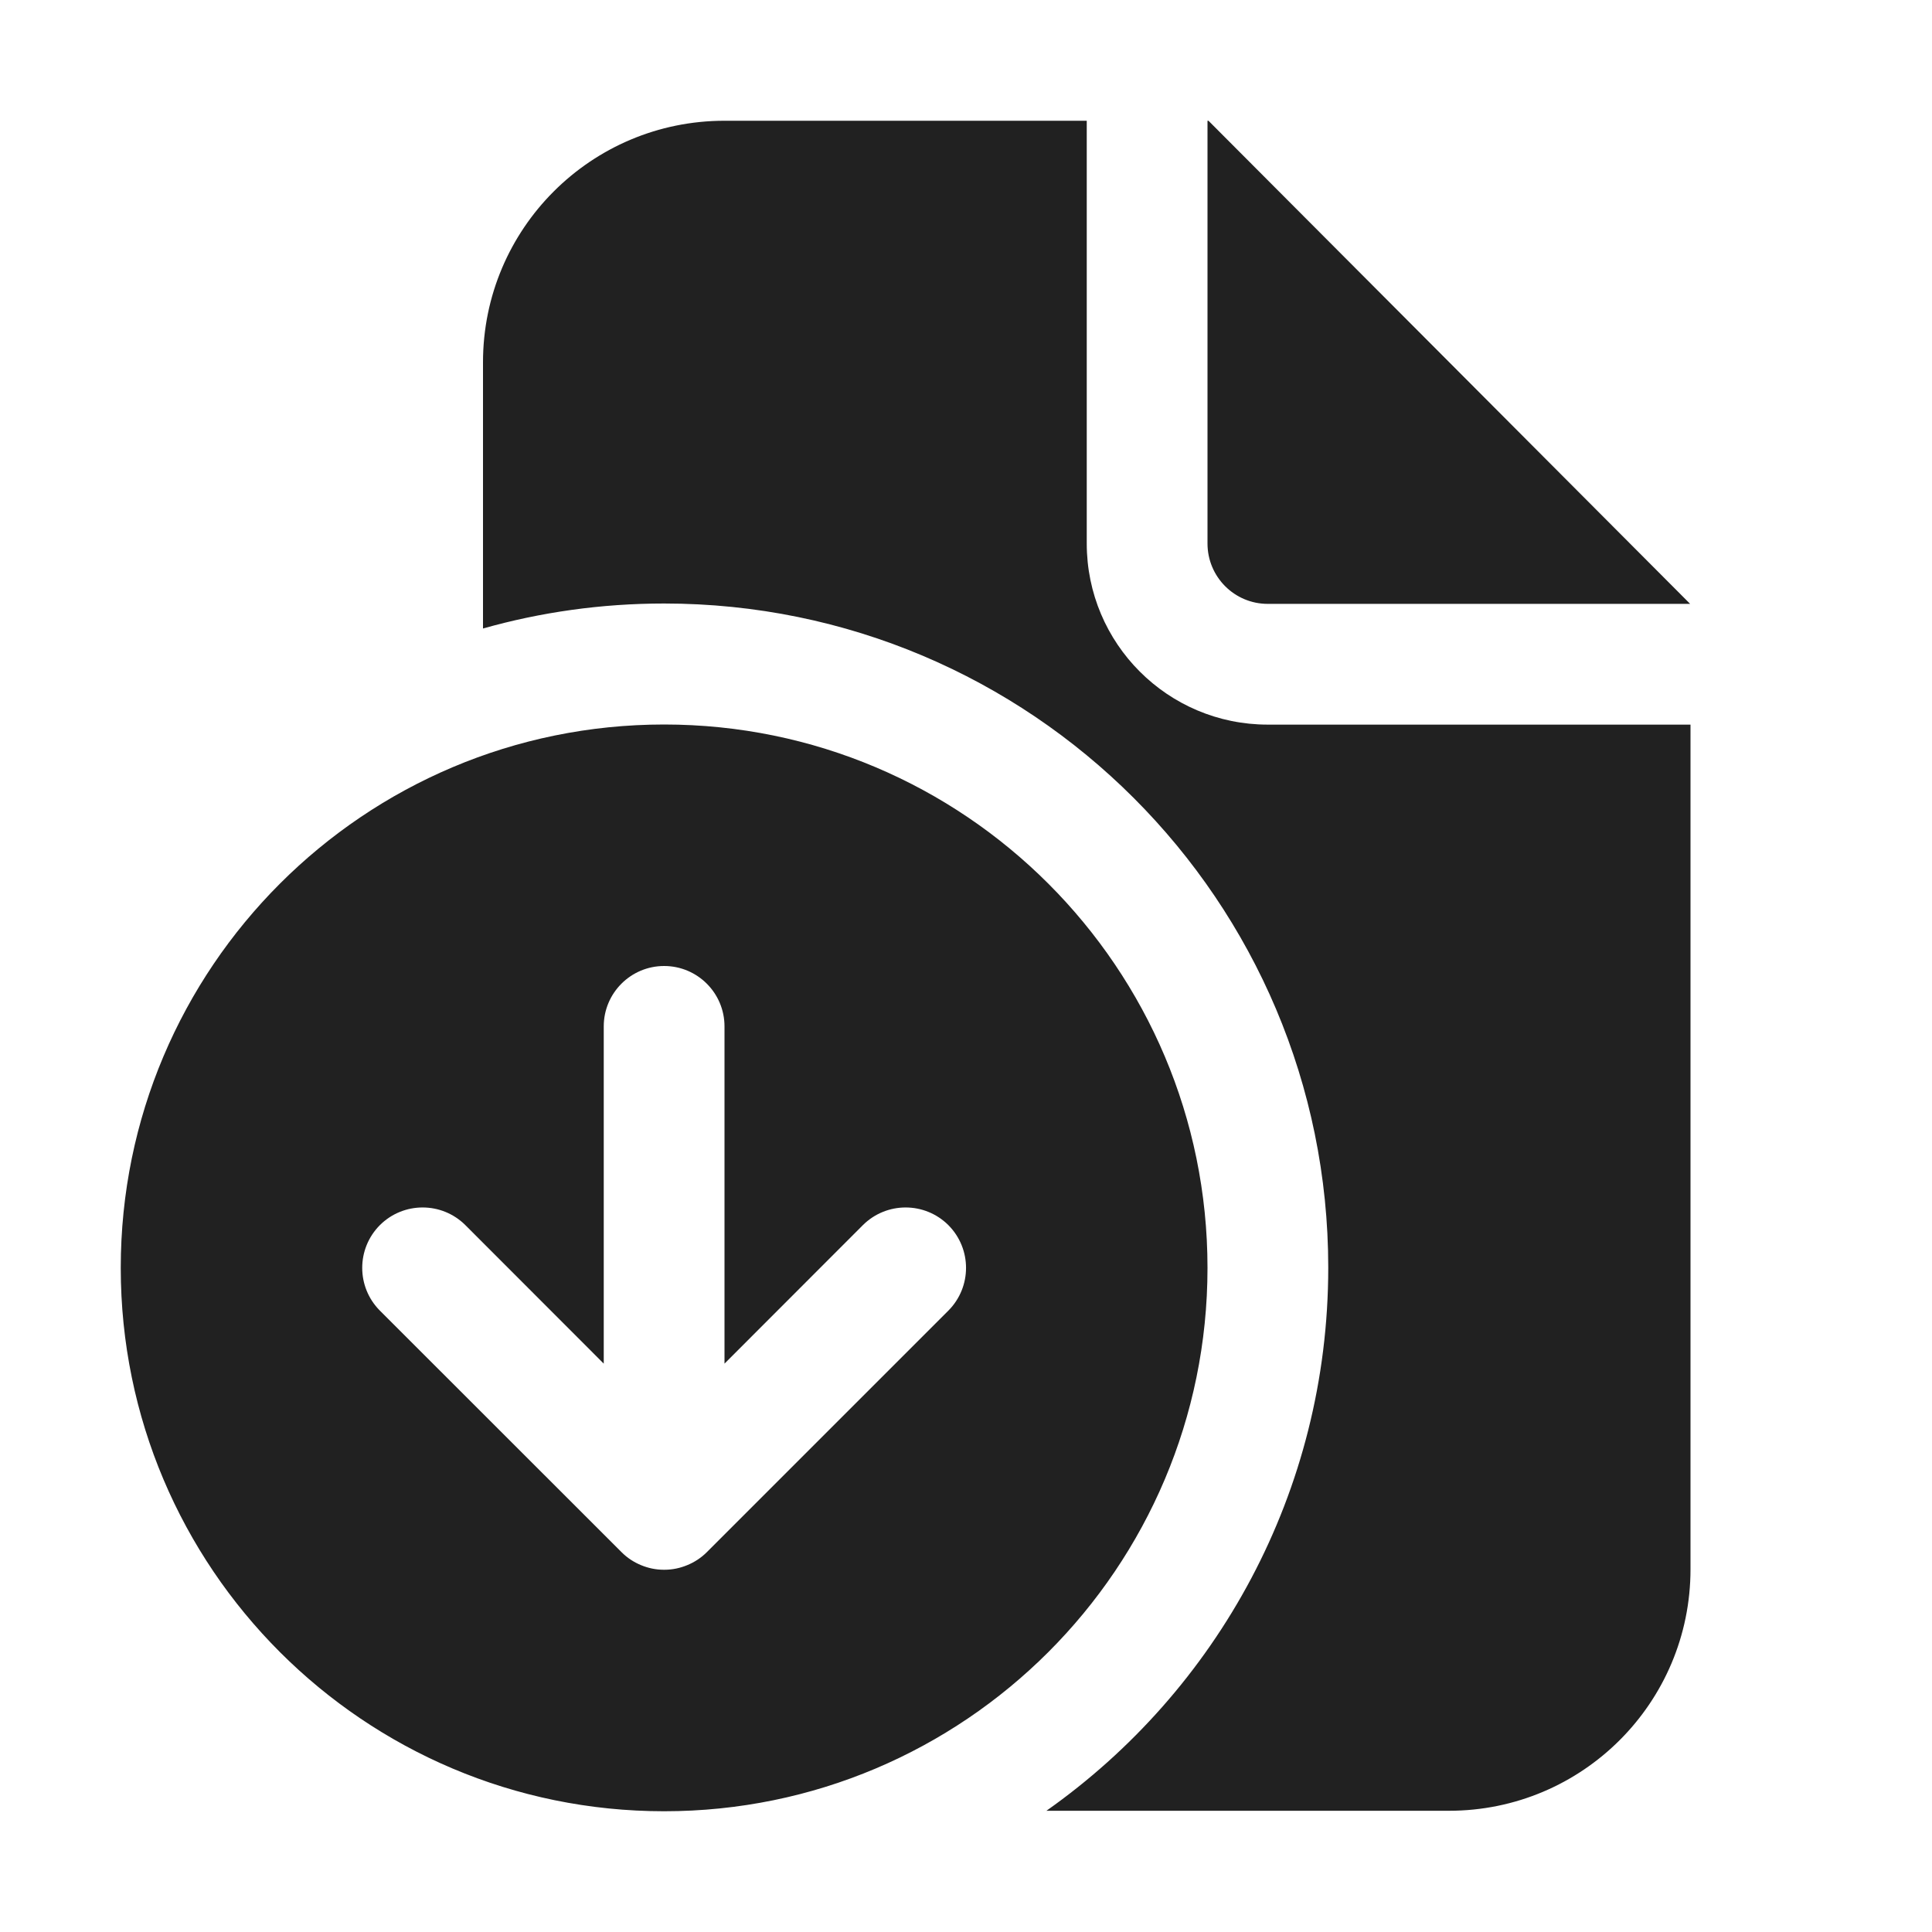 <svg width="16" height="16" viewBox="0 0 16 16" fill="none" xmlns="http://www.w3.org/2000/svg">
<path d="M9 1H6C4.895 1 4 1.895 4 3V5.205C4.477 5.07 4.98 4.998 5.5 4.998C8.538 4.998 11 7.46 11 10.498C11 12.357 10.078 14.001 8.666 14.996H12C13.105 14.996 14 14.101 14 12.996V6.001H10.499C9.671 6.001 9 5.329 9 4.501V1ZM13.997 5.001H10.499C10.223 5.001 10 4.777 10 4.501V1H10.008L13.997 5.001ZM10 10.5C10 12.985 7.985 15 5.5 15C3.015 15 1 12.985 1 10.5C1 8.015 3.015 6 5.5 6C7.985 6 10 8.015 10 10.5ZM5.146 12.853L5.149 12.856C5.196 12.903 5.251 12.938 5.309 12.962C5.367 12.986 5.43 13 5.497 13L5.5 13L5.503 13C5.57 13 5.633 12.986 5.691 12.962C5.75 12.938 5.806 12.902 5.854 12.854L7.854 10.854C8.049 10.658 8.049 10.342 7.854 10.146C7.658 9.951 7.342 9.951 7.146 10.146L6 11.293V8.5C6 8.224 5.776 8 5.5 8C5.224 8 5 8.224 5 8.5L5 11.293L3.854 10.146C3.658 9.951 3.342 9.951 3.146 10.146C2.951 10.342 2.951 10.658 3.146 10.854L5.146 12.853Z" fill="#212121"/>
</svg>
